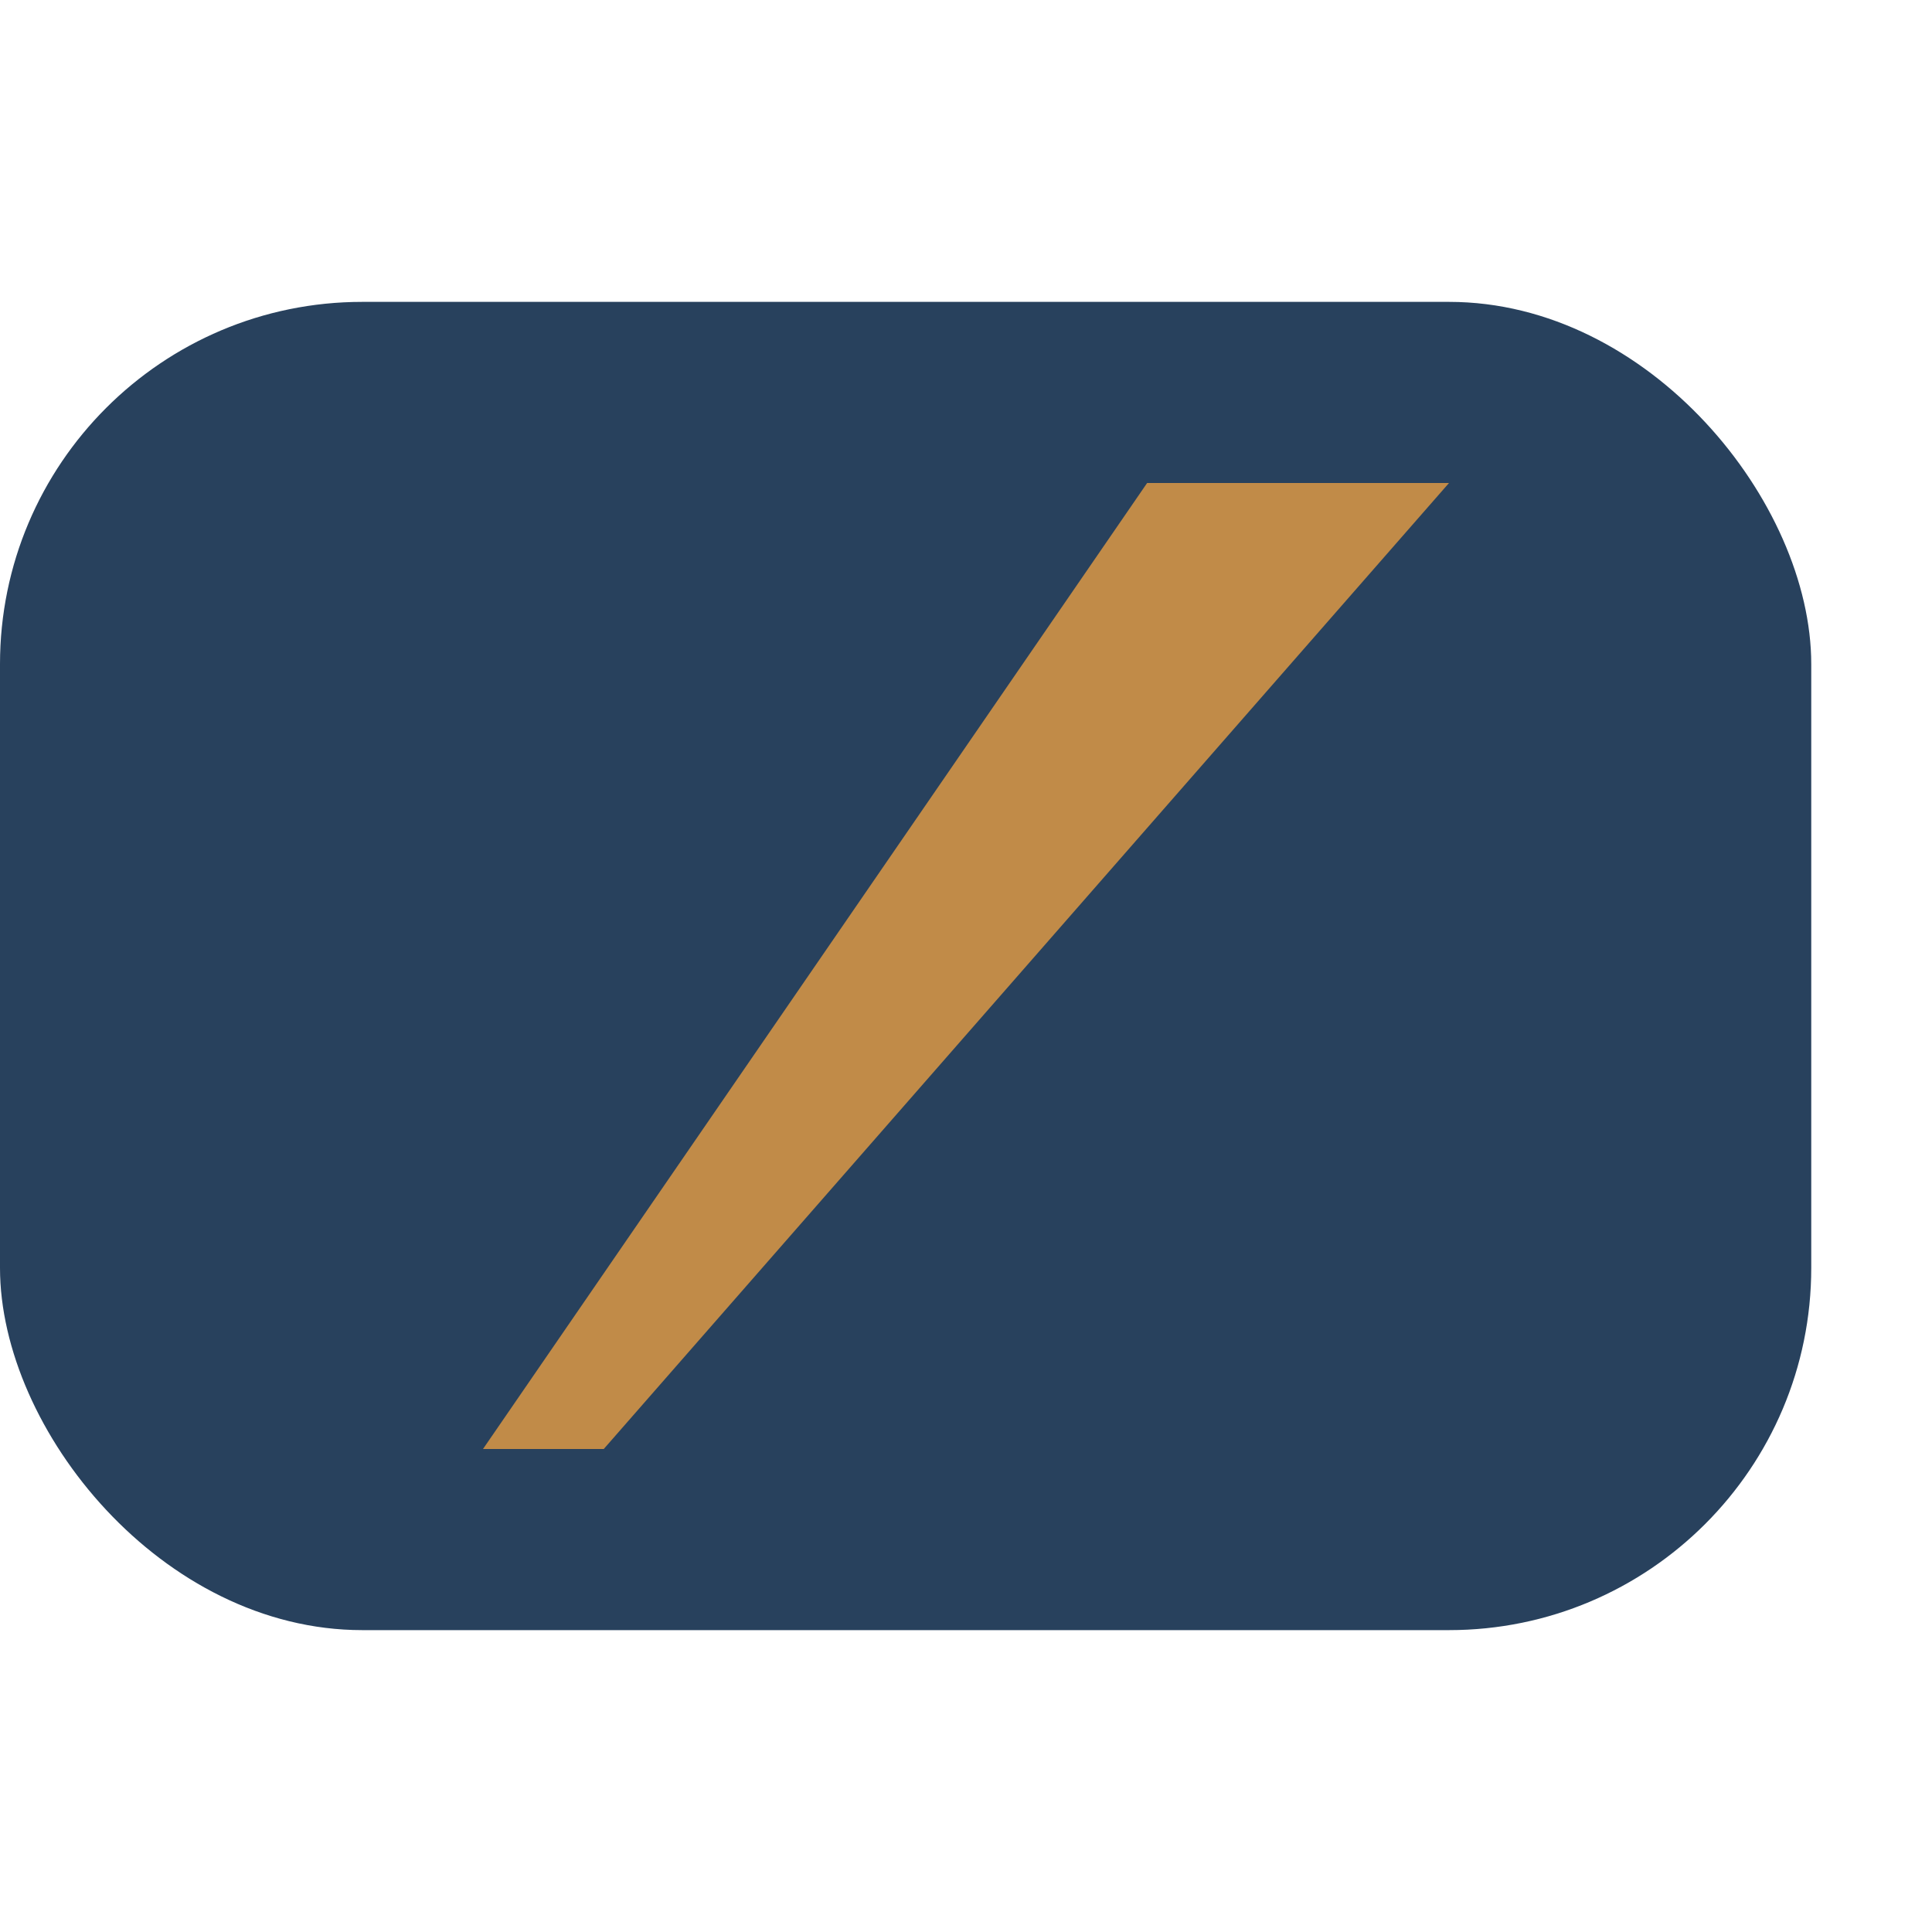 <?xml version="1.0" encoding="UTF-8"?>
<svg xmlns="http://www.w3.org/2000/svg" width="32" height="32" viewBox="0 0 32 32"><rect fill="#28415D" y="5" width="30" height="22" rx="6"/><path fill="#C18B48" d="M10 24L24 8h-5L8 24z"/></svg>